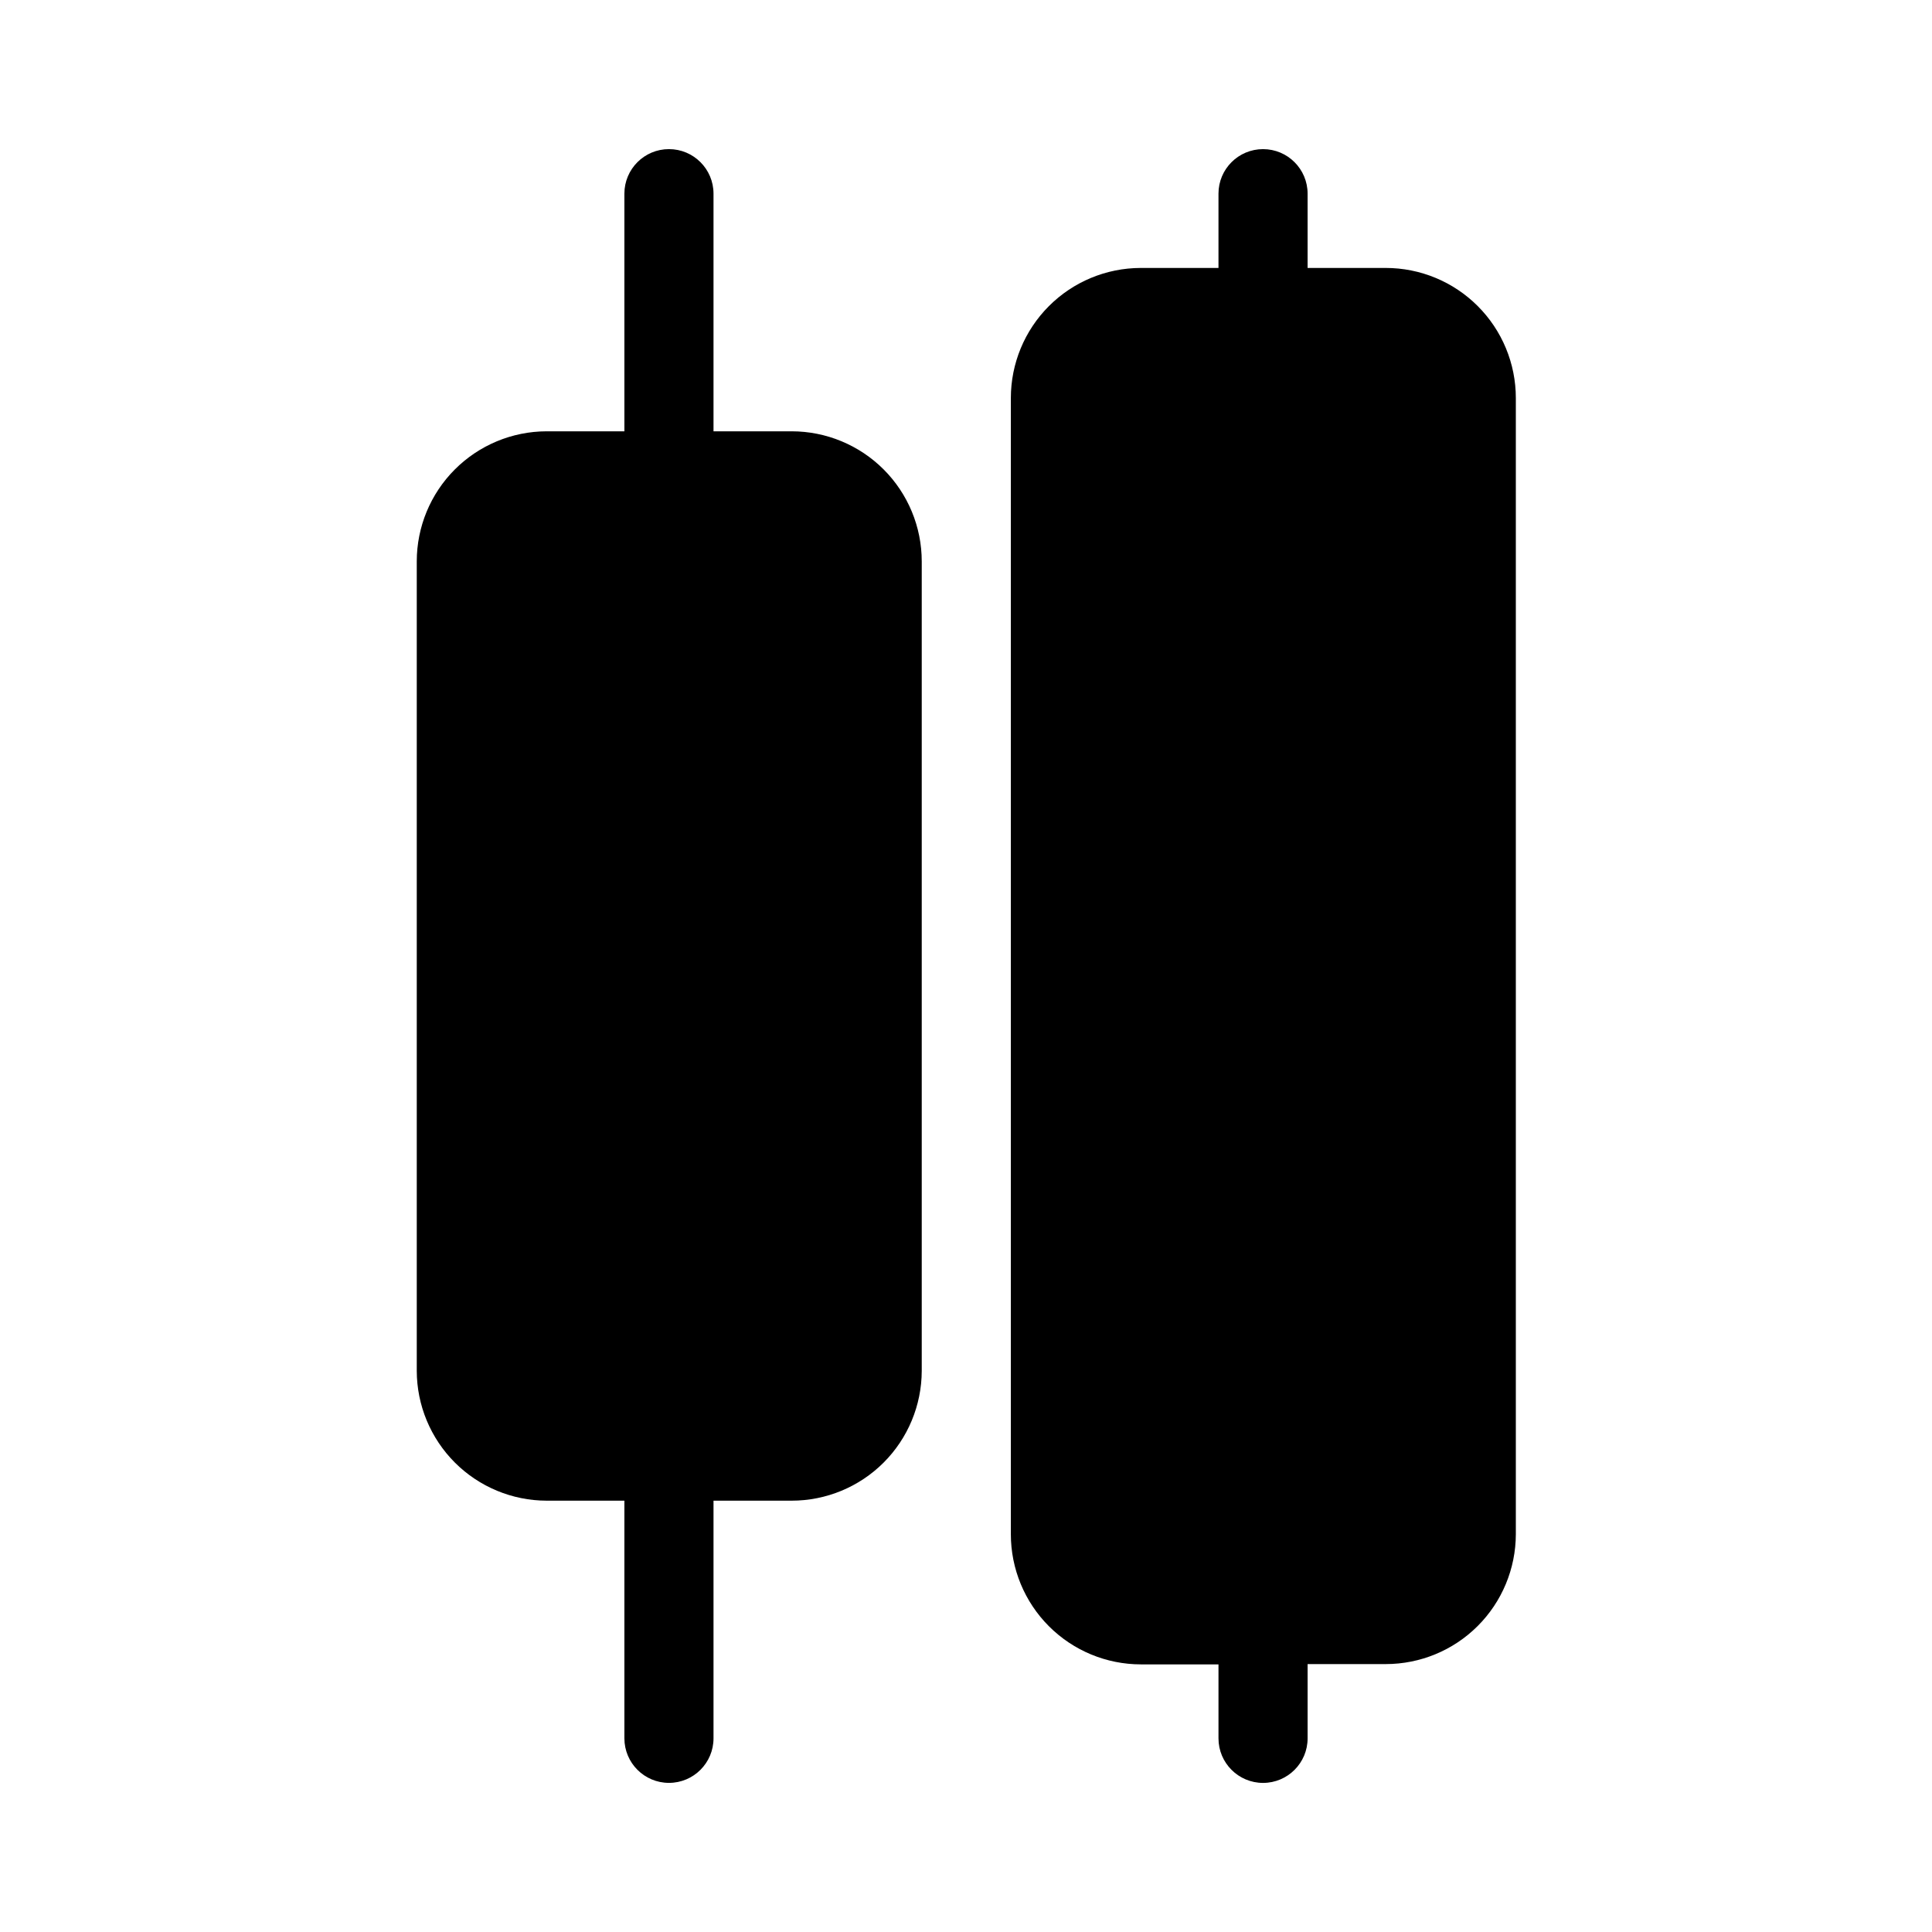 <?xml version="1.0" encoding="UTF-8"?>
<!-- Uploaded to: ICON Repo, www.svgrepo.com, Generator: ICON Repo Mixer Tools -->
<svg fill="#000000" width="800px" height="800px" version="1.1" viewBox="144 144 512 512" xmlns="http://www.w3.org/2000/svg">
 <g>
  <path d="m353.79 258.3h-20.703v-62.977c0-6.519-5.285-11.805-11.809-11.805-6.519 0-11.809 5.285-11.809 11.805v62.977h-20.625c-9.129 0.023-17.879 3.664-24.328 10.129-6.449 6.461-10.07 15.223-10.07 24.352v214.51c0.02 9.117 3.652 17.855 10.098 24.305 6.449 6.445 15.184 10.078 24.301 10.098h20.625v62.977c0 6.519 5.289 11.809 11.809 11.809 6.523 0 11.809-5.289 11.809-11.809v-62.977h20.703c9.133 0 17.891-3.621 24.355-10.07 6.461-6.449 10.105-15.199 10.125-24.332v-214.51c0-9.145-3.633-17.914-10.098-24.379-6.469-6.469-15.238-10.102-24.383-10.102z"/>
  <path d="m511.23 215.01h-20.703v-19.684c0-6.519-5.289-11.805-11.809-11.805s-11.809 5.285-11.809 11.805v19.684h-20.625c-9.129 0.02-17.879 3.66-24.328 10.125-6.449 6.465-10.07 15.223-10.07 24.352v301.11c0 9.145 3.633 17.914 10.098 24.383 6.465 6.465 15.234 10.098 24.379 10.098h20.547v19.602c0 6.519 5.289 11.809 11.809 11.809s11.809-5.289 11.809-11.809v-19.68h20.703c9.129 0 17.891-3.621 24.352-10.07 6.465-6.449 10.105-15.199 10.129-24.332v-301.11c0-9.145-3.633-17.914-10.102-24.379-6.465-6.469-15.234-10.098-24.379-10.098z"/>
 </g>
</svg>